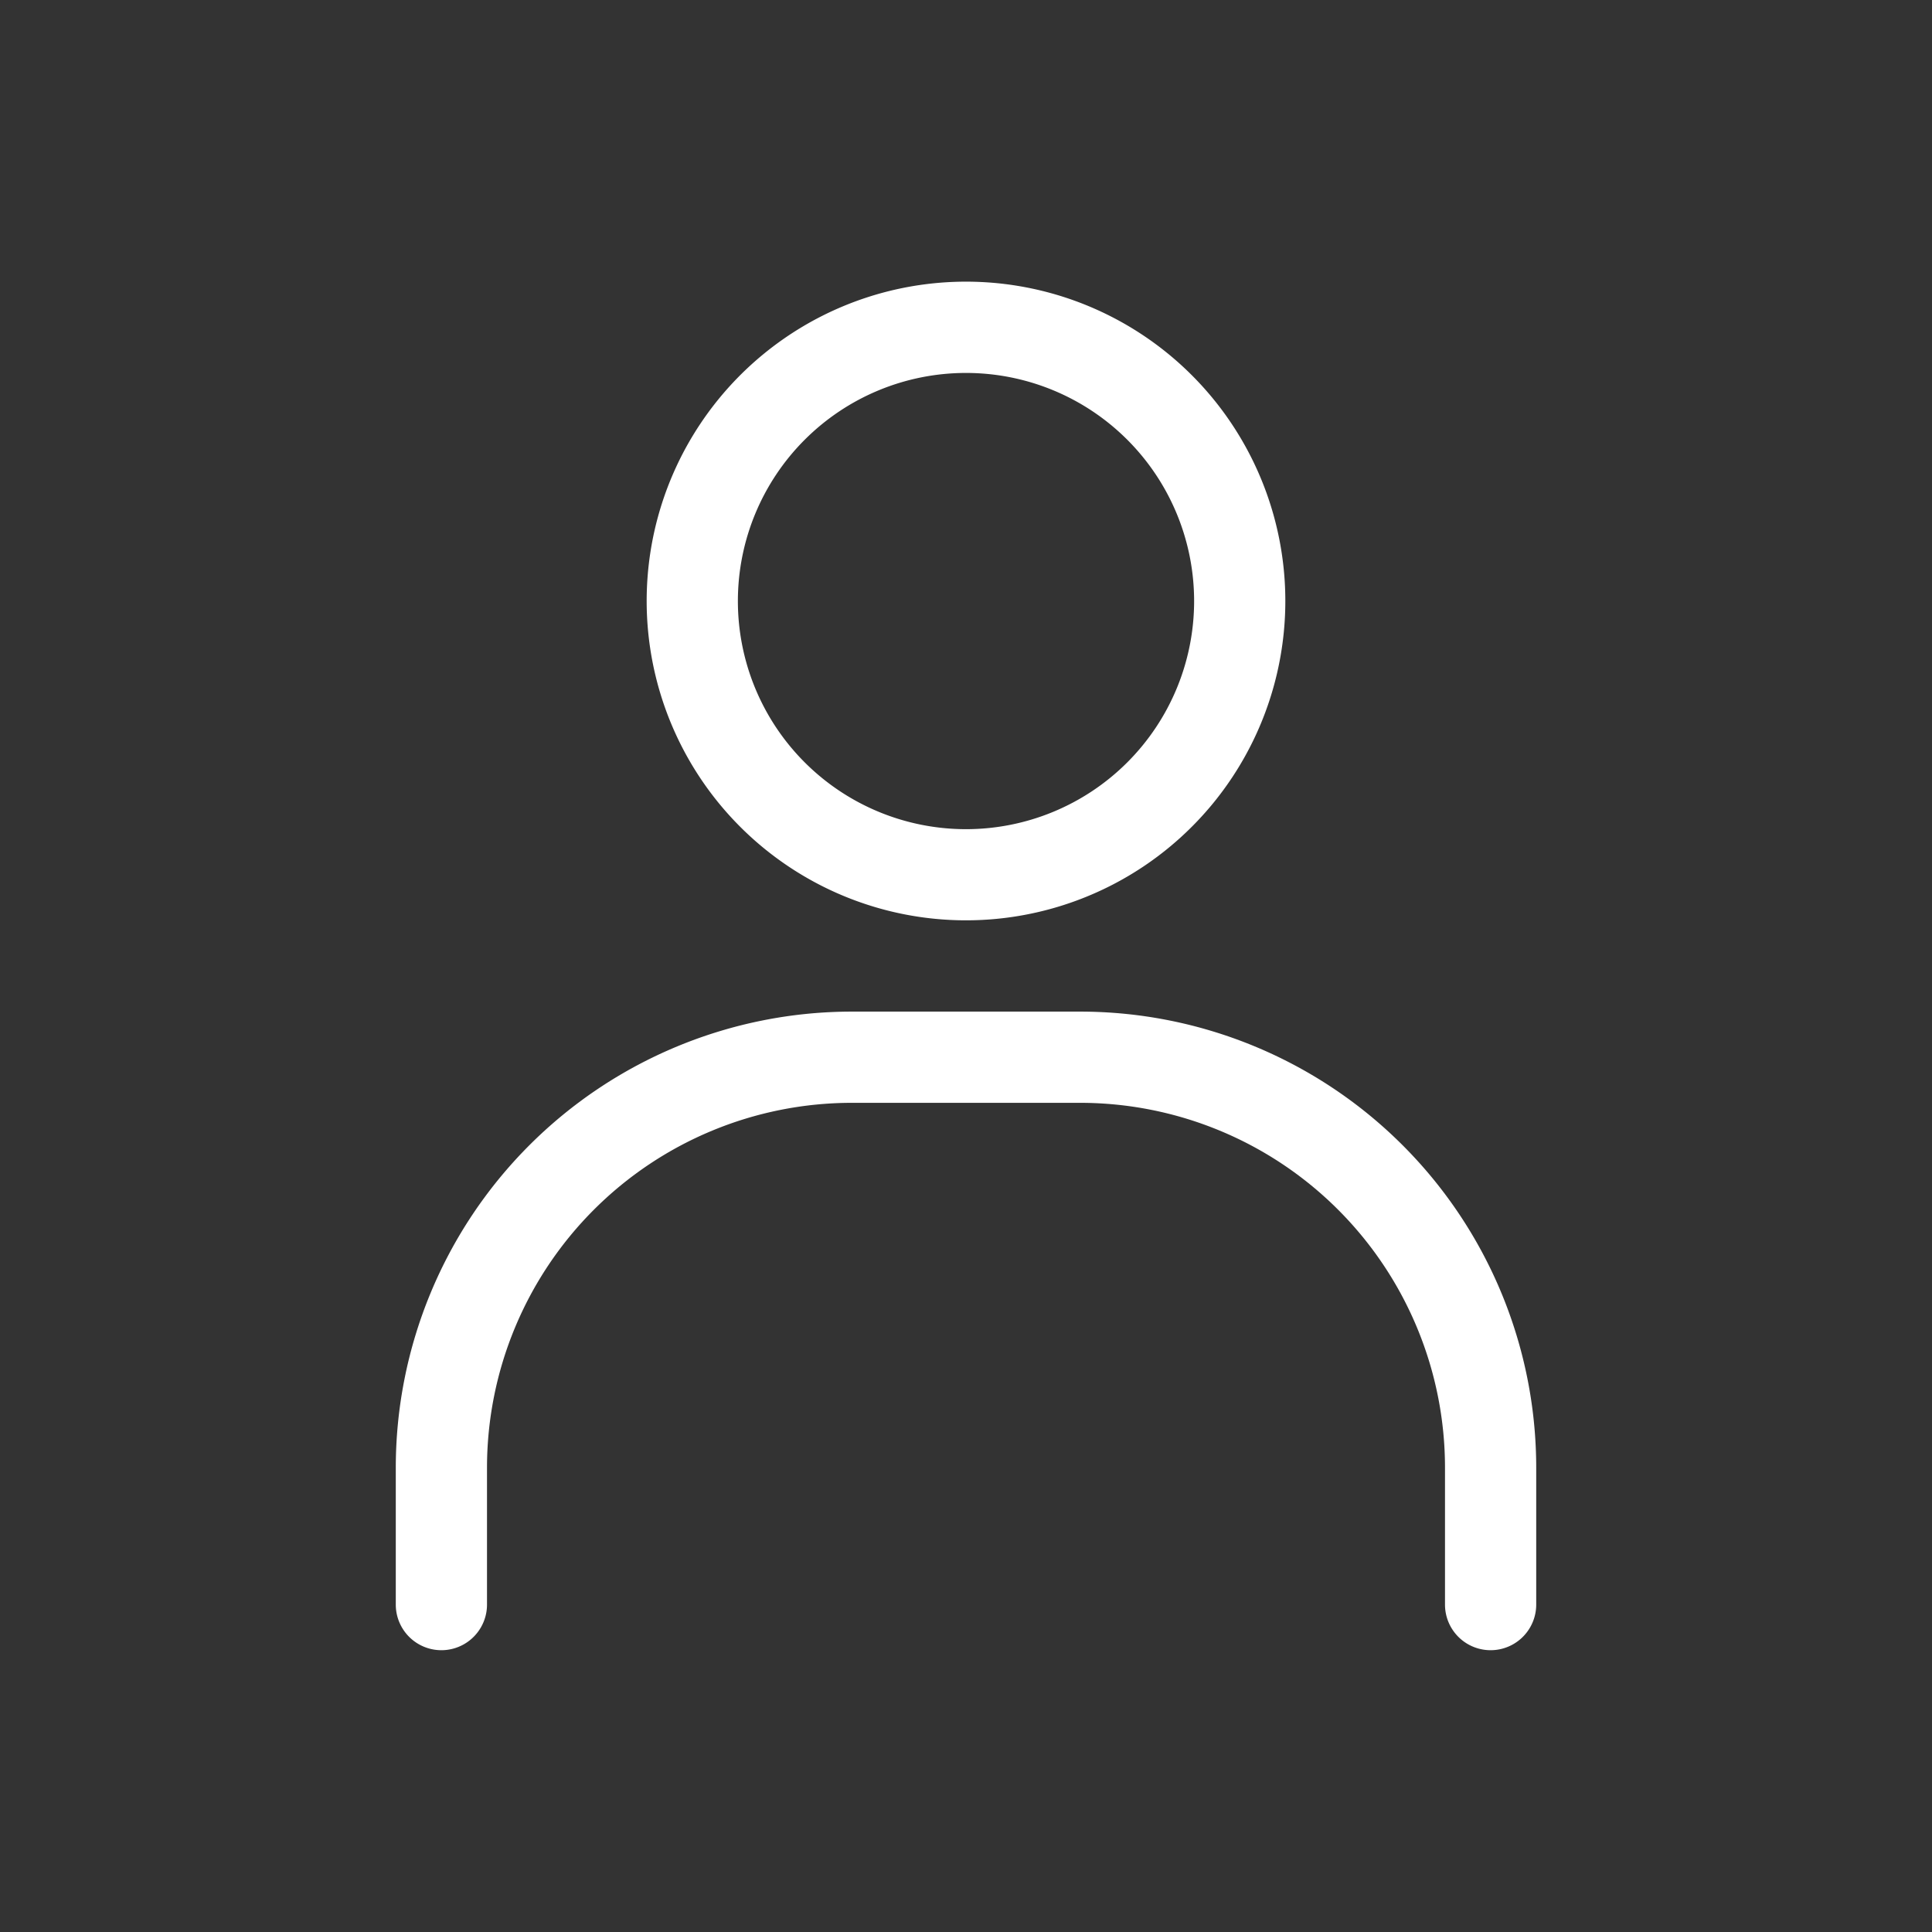 <svg xmlns="http://www.w3.org/2000/svg" xmlns:xlink="http://www.w3.org/1999/xlink" width="28" height="28" viewBox="0 0 28 28">
  <rect x="0" y="0" width="28" height="28" fill="#333333" stroke="none"/>
  <defs>
    <clipPath id="clip-nome">
      <rect width="28" height="28"/>
    </clipPath>
  </defs>
  <g id="nome" clip-path="url(#clip-nome)">
    <path id="Caminho_645" data-name="Caminho 645" d="M22.417,53H19.111A6.611,6.611,0,0,0,12.5,59.611v1.983a.661.661,0,1,0,1.322,0V59.611a5.289,5.289,0,0,1,5.289-5.289h3.306a5.289,5.289,0,0,1,5.289,5.289v1.983a.661.661,0,1,0,1.322,0V59.611A6.611,6.611,0,0,0,22.417,53Z" transform="translate(-6.764 -38.339)" fill="#fff"/>
    <path id="Caminho_646" data-name="Caminho 646" d="M33.628,14.255A4.628,4.628,0,1,0,29,9.628,4.628,4.628,0,0,0,33.628,14.255Zm0-7.933a3.306,3.306,0,1,1-3.306,3.306,3.306,3.306,0,0,1,3.306-3.306Z" transform="translate(-19.628 -0.917)" fill="#fff"/>
  </g>
</svg>
